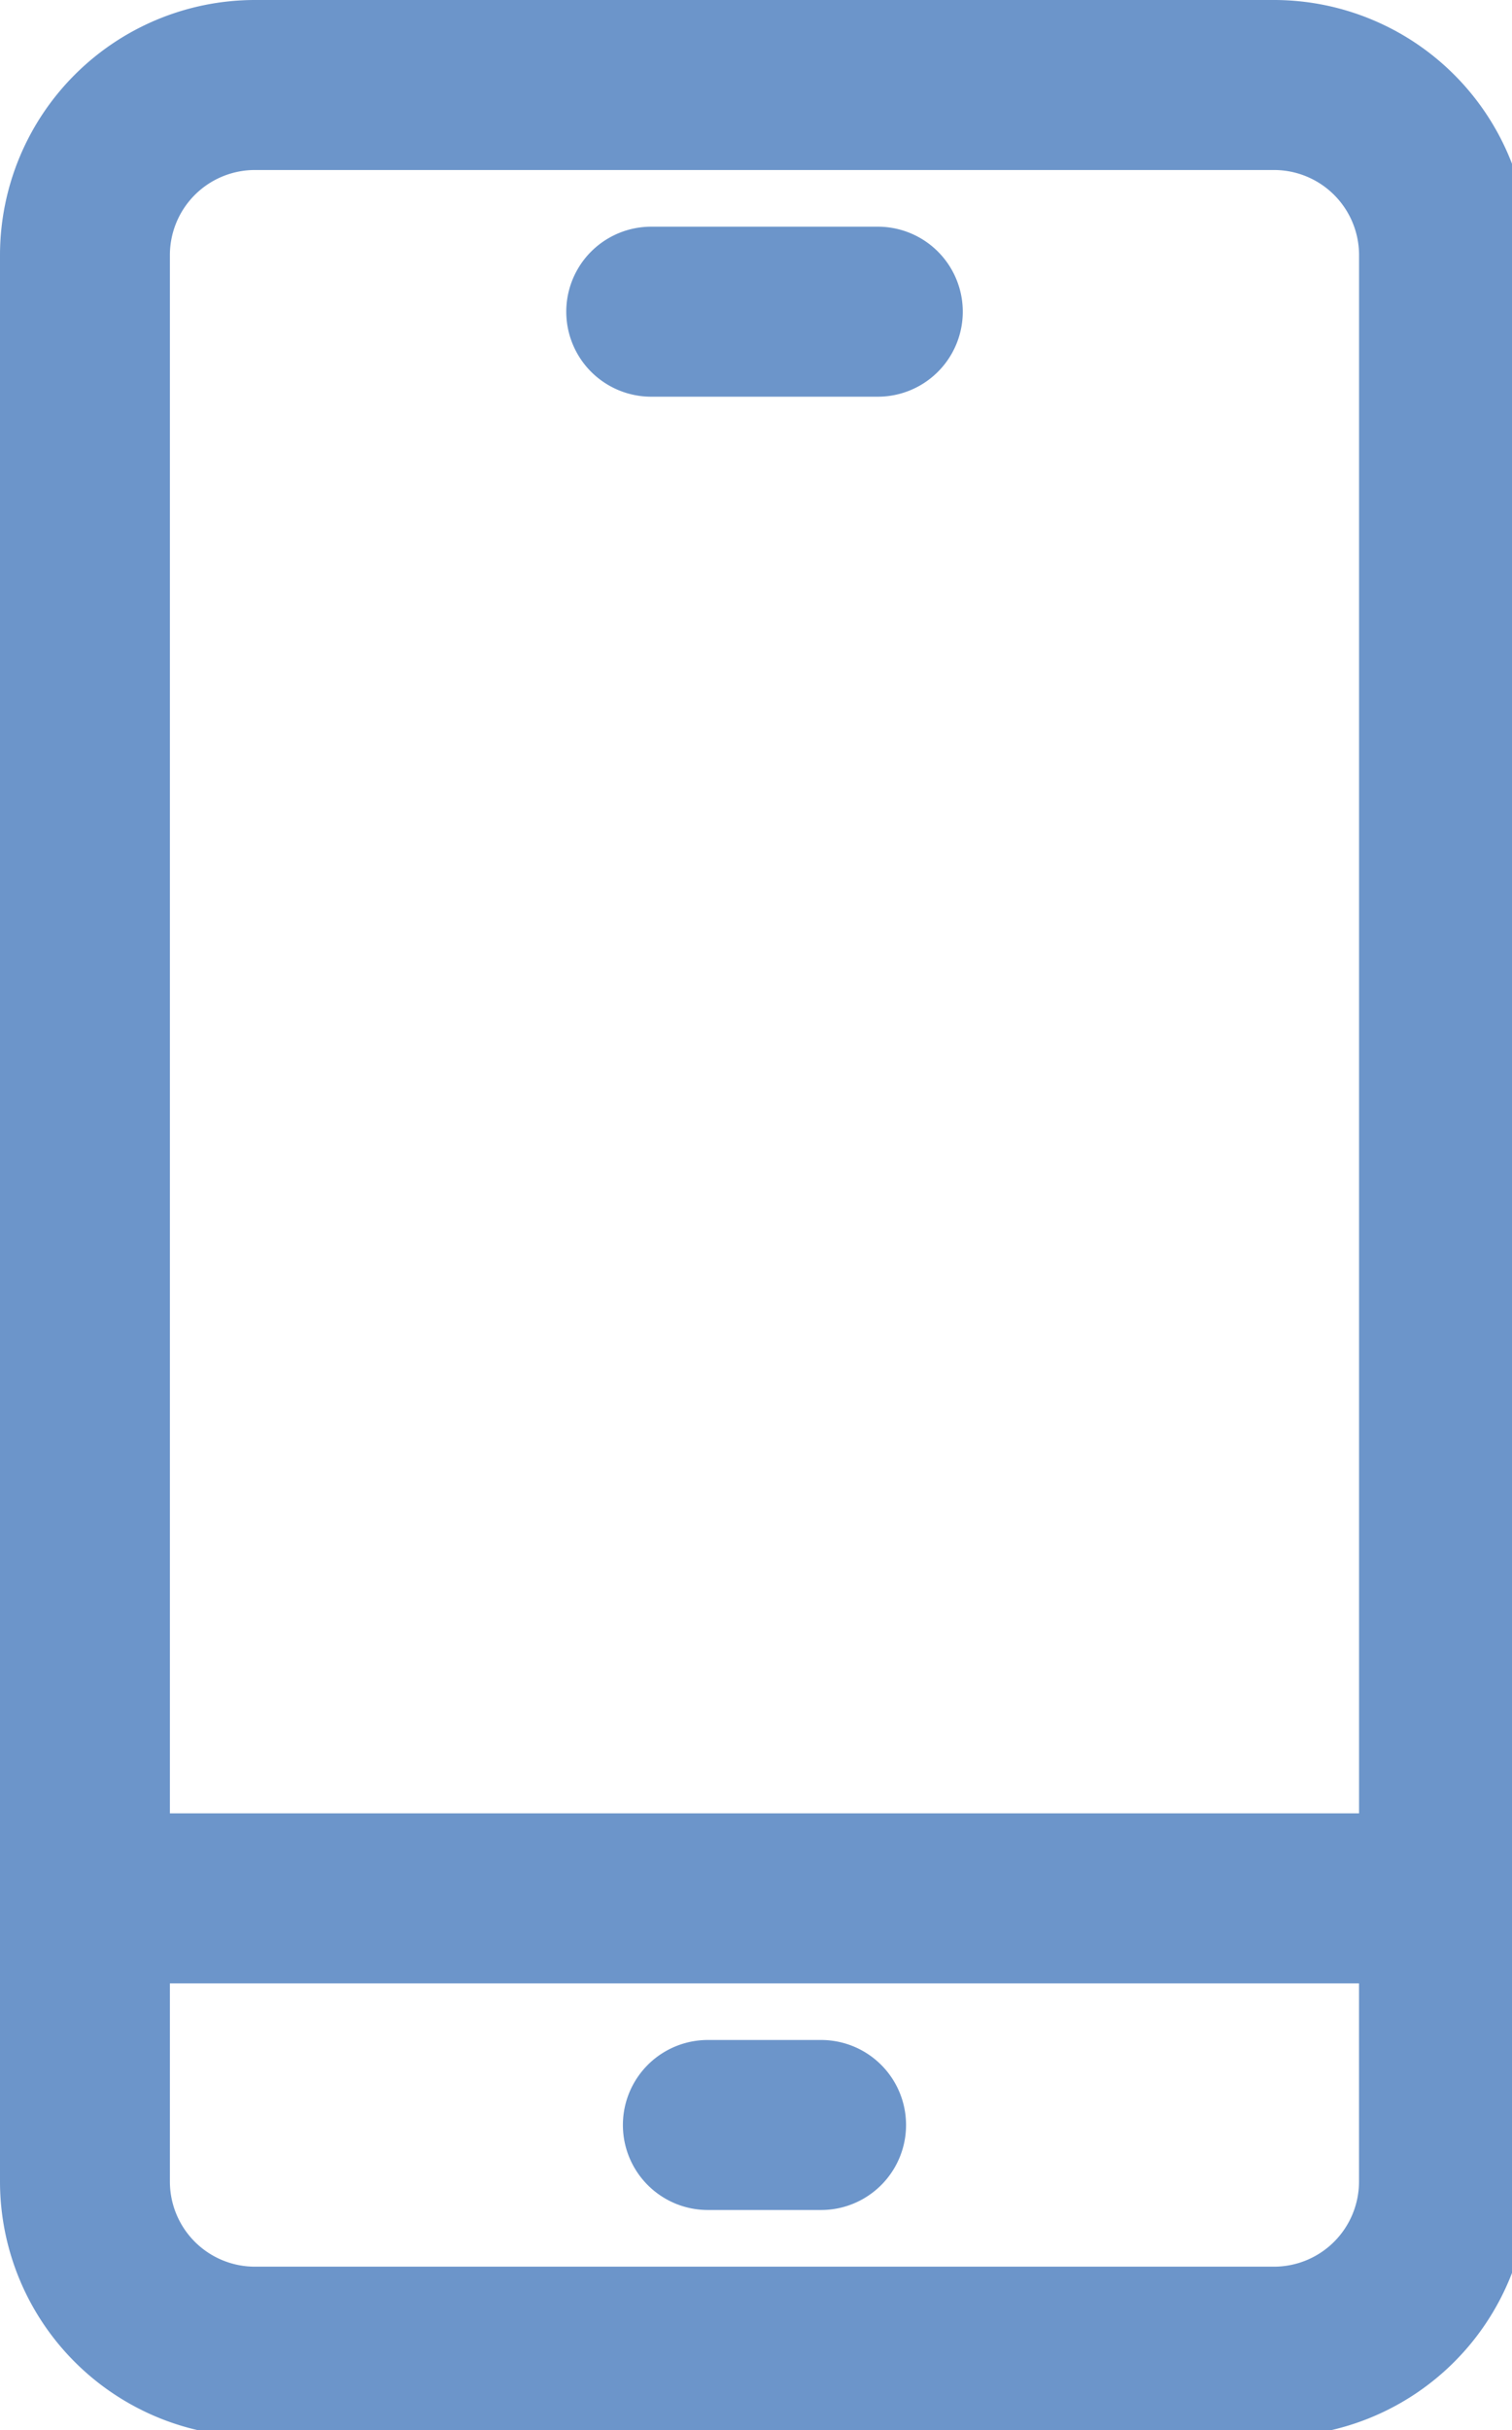 <svg xmlns="http://www.w3.org/2000/svg" xmlns:xlink="http://www.w3.org/1999/xlink" width="33" height="53" viewBox="0 0 33 53">
  <defs>
    <clipPath id="clip-path">
      <rect id="長方形_548" data-name="長方形 548" width="33" height="53" fill="#4377bb"/>
    </clipPath>
  </defs>
  <g id="グループ_11849" data-name="グループ 11849" opacity="0.78">
    <g id="グループ_11848" data-name="グループ 11848" clip-path="url(#clip-path)">
      <path id="パス_30475" data-name="パス 30475" d="M27.808,0H5.562A5.568,5.568,0,0,0,0,5.562v42.02a5.568,5.568,0,0,0,5.562,5.562H27.808a5.568,5.568,0,0,0,5.562-5.562V5.562A5.568,5.568,0,0,0,27.808,0M5.562,3.708H27.808a1.856,1.856,0,0,1,1.854,1.854V39.549H3.708V5.562A1.856,1.856,0,0,1,5.562,3.708M27.808,49.436H5.562a1.856,1.856,0,0,1-1.854-1.854V43.256H29.661v4.326a1.856,1.856,0,0,1-1.854,1.854" fill="#4377bb"/>
      <path id="パス_30476" data-name="パス 30476" d="M15.326,36H12.854a1.854,1.854,0,0,0,0,3.708h2.472a1.854,1.854,0,1,0,0-3.708" transform="translate(2.595 8.492)" fill="#4377bb"/>
      <path id="パス_30477" data-name="パス 30477" d="M11.854,7.708H16.8A1.854,1.854,0,0,0,16.8,4H11.854a1.854,1.854,0,0,0,0,3.708" transform="translate(2.359 0.944)" fill="#4377bb"/>
    </g>
  </g>
</svg>
